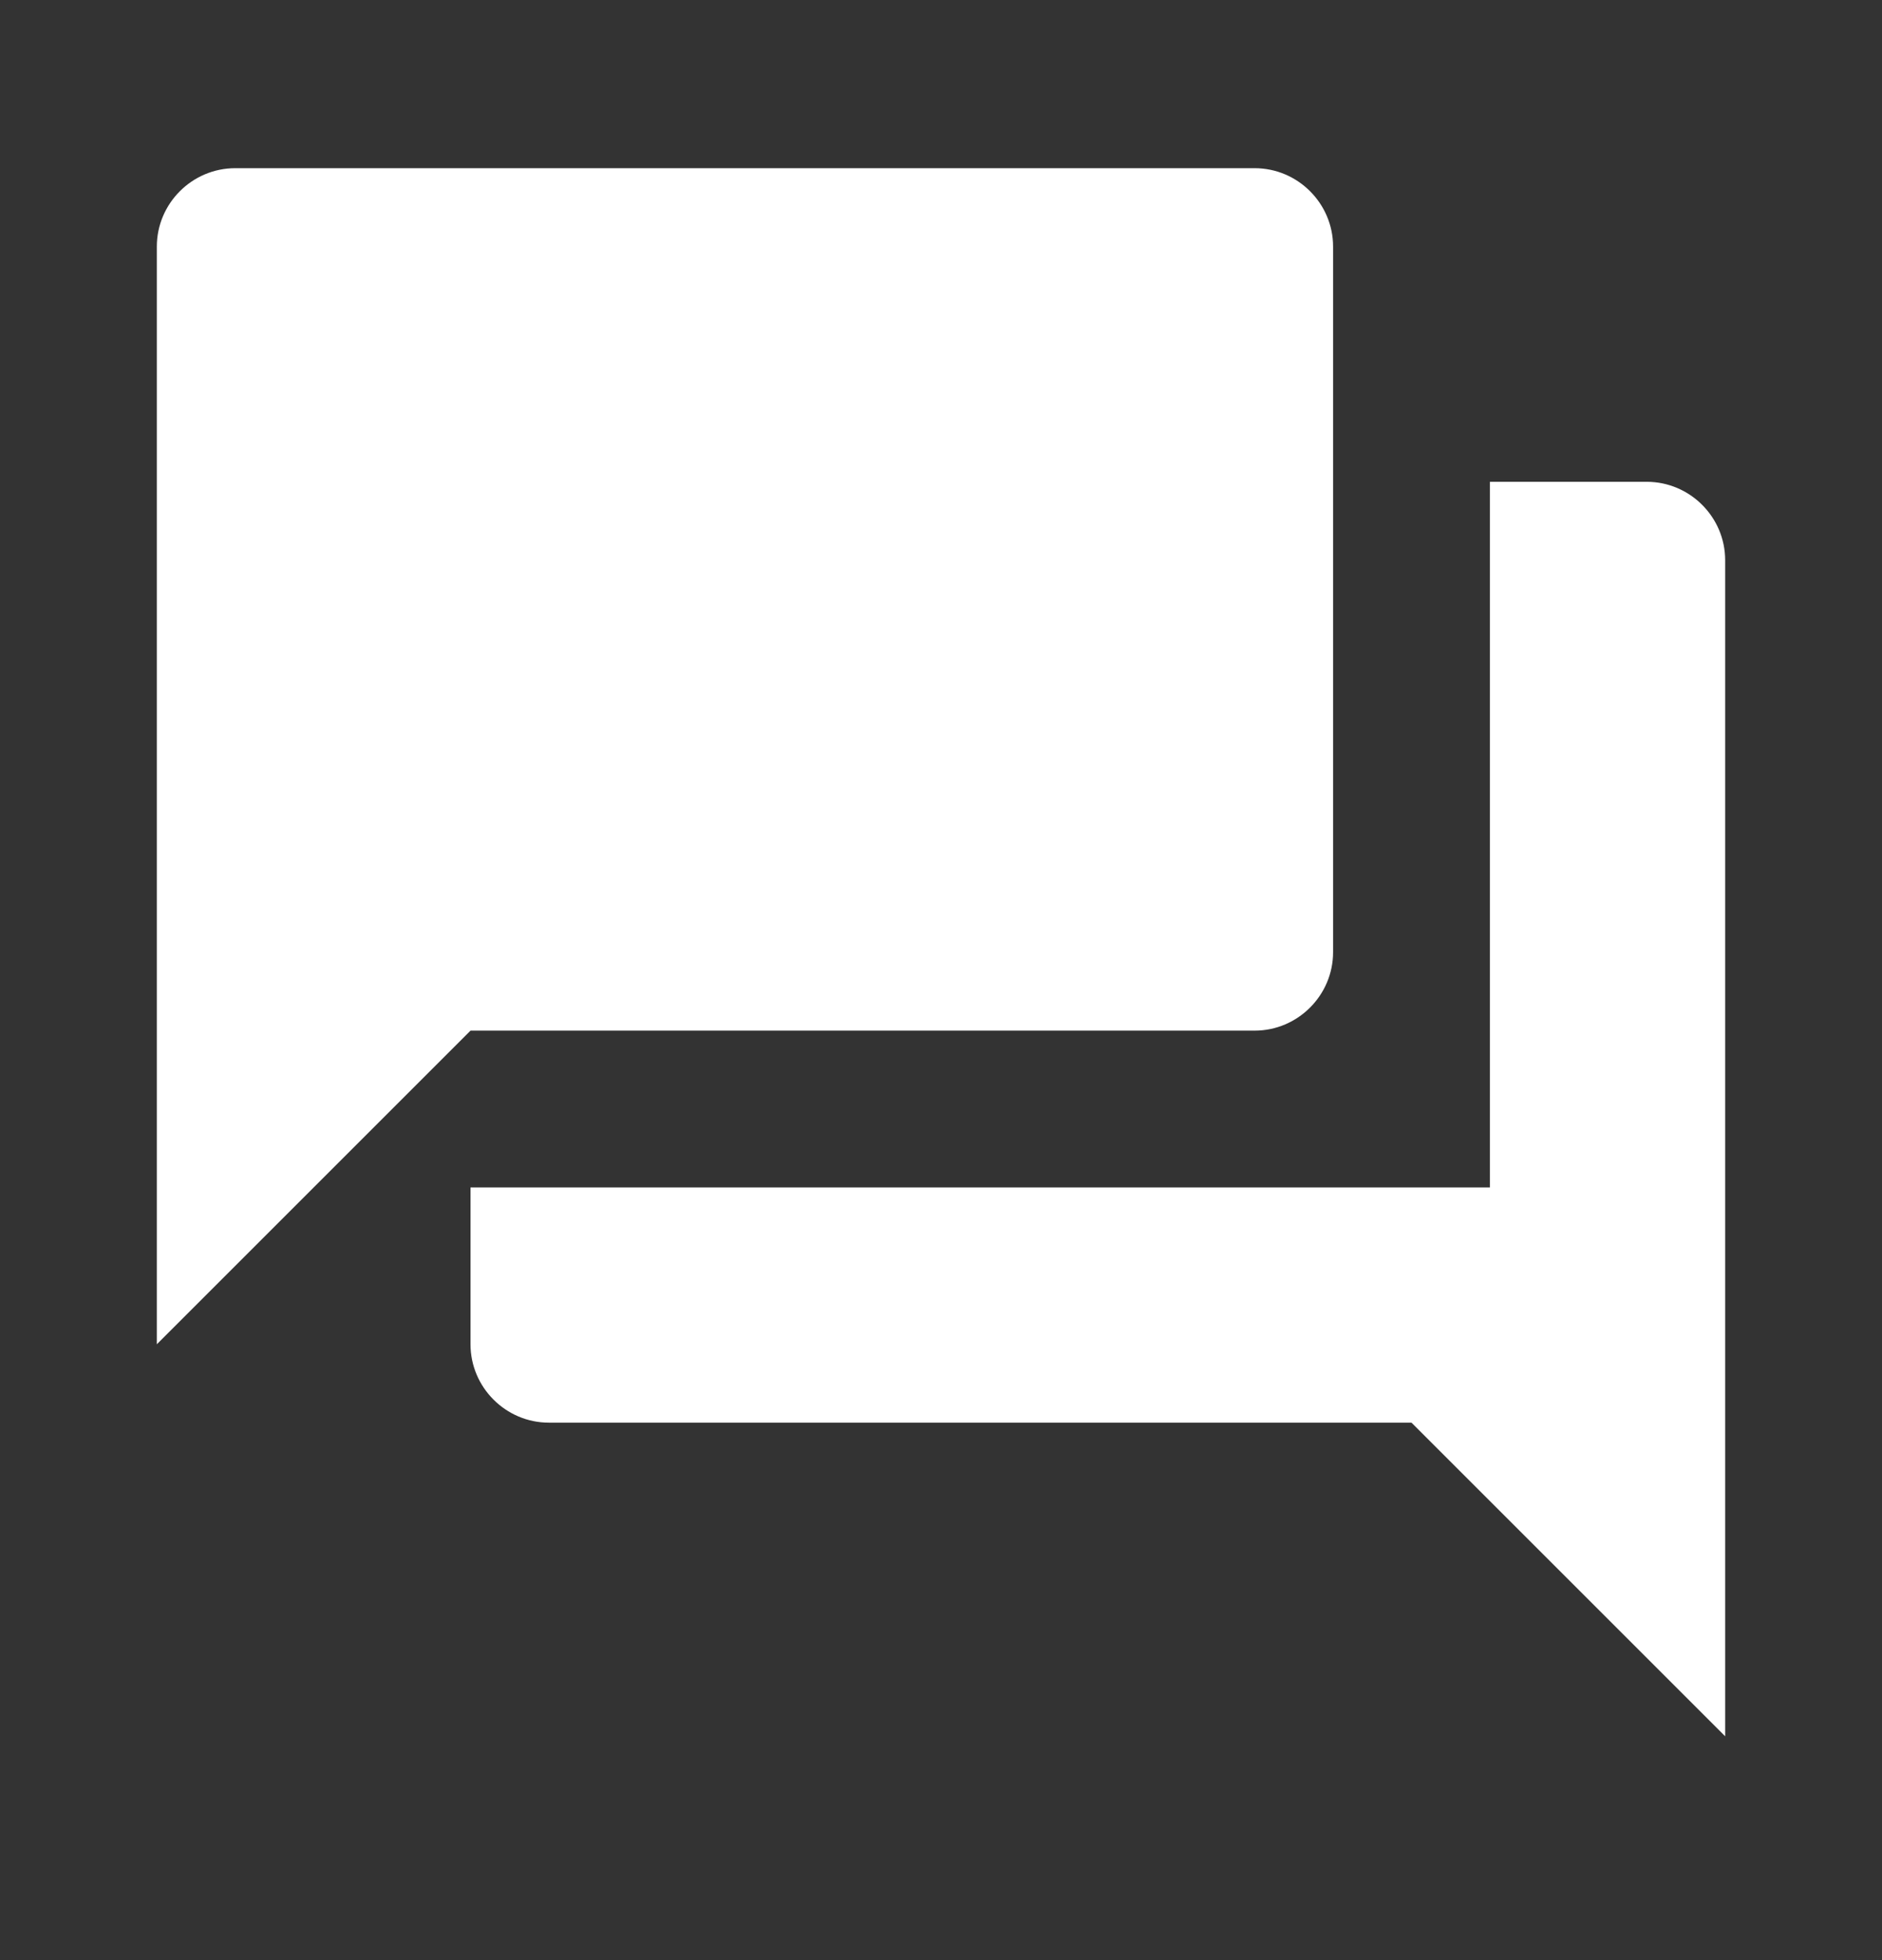 <svg width="24" height="25" viewBox="0 0 24 25" fill="none" xmlns="http://www.w3.org/2000/svg">
<rect x="0" y="0" width="24" height="25" fill="#333333" stroke="none"/>
<g clip-path="url(#clip0_724_8820)">
<g clip-path="url(#clip1_724_8820)">
<path d="M21 6.145H19V15.145H6V17.145C6 17.695 6.45 18.145 7 18.145H18L22 22.145V7.145C22 6.595 21.55 6.145 21 6.145ZM17 12.145V3.145C17 2.595 16.55 2.145 16 2.145H3C2.45 2.145 2 2.595 2 3.145V17.145L6 13.145H16C16.55 13.145 17 12.694 17 12.145Z" fill="white"/>
</g>
</g>
<defs>
<clipPath id="clip0_724_8820">
<rect width="24" height="24" fill="white" transform="translate(0 0.145)"/>
</clipPath>
<clipPath id="clip1_724_8820">
<rect width="24" height="24" fill="white" transform="translate(0 0.145)"/>
</clipPath>
</defs>
</svg>
